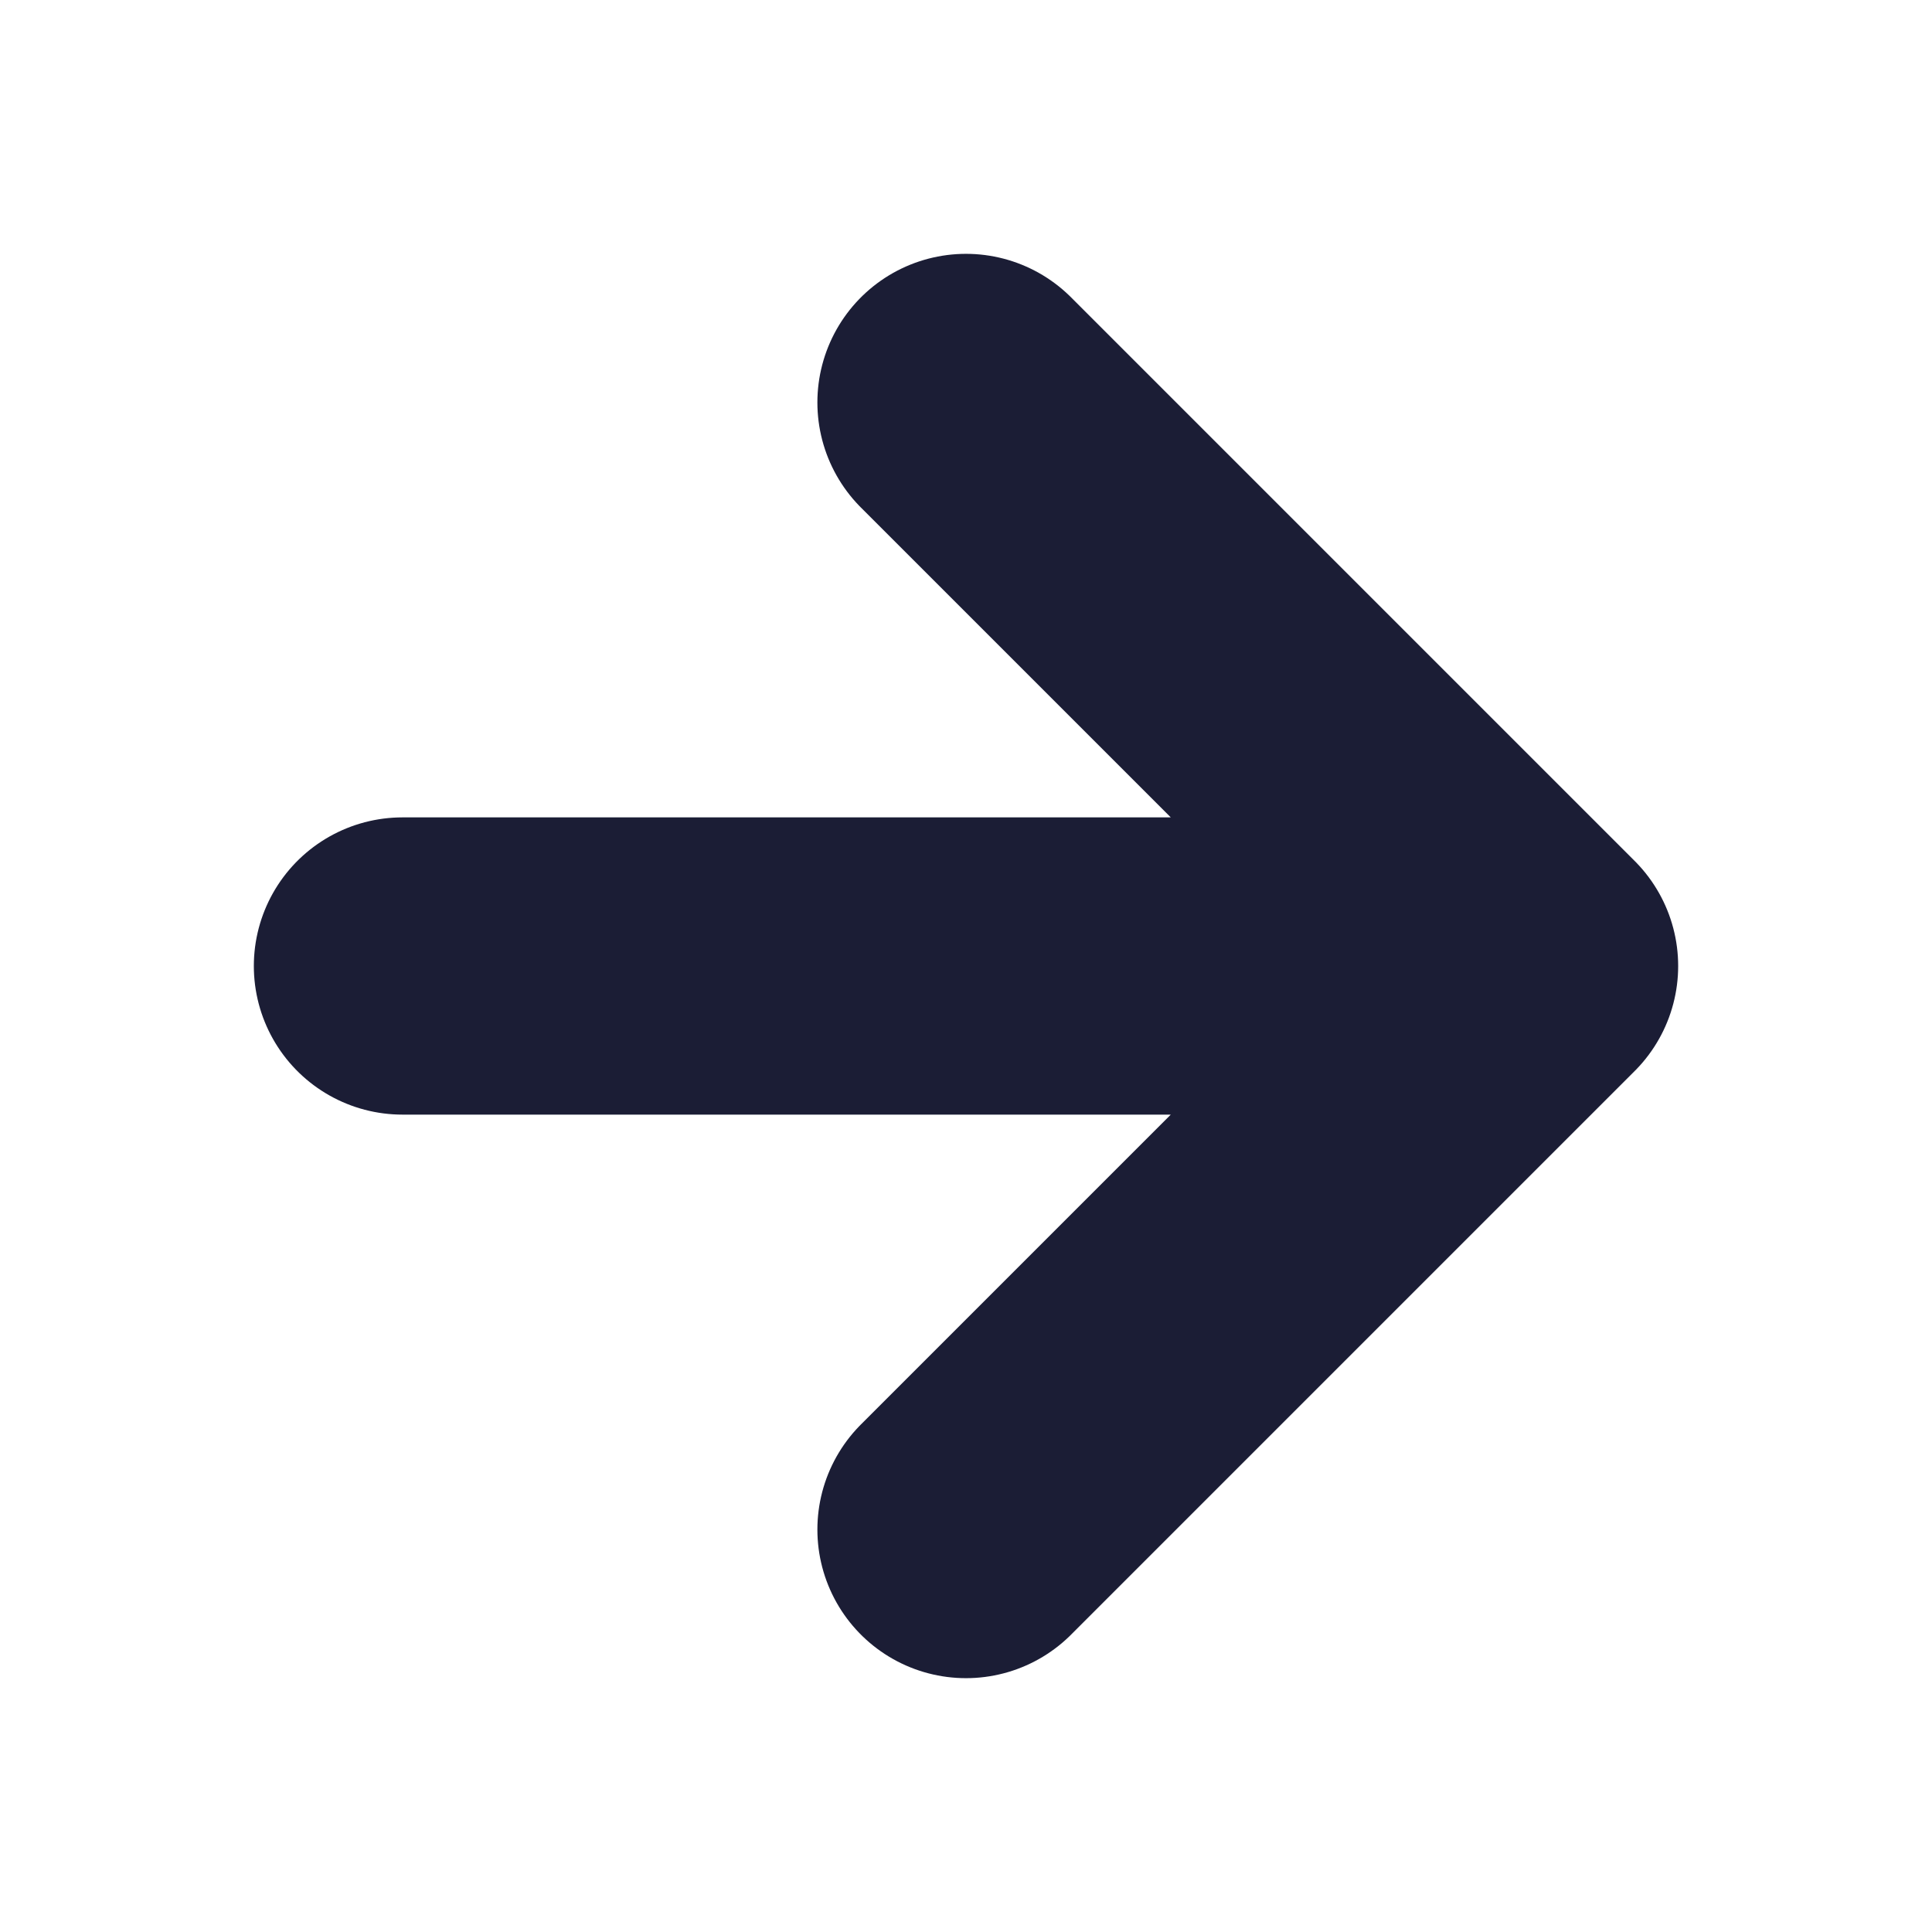 <svg width="13" height="13" viewBox="0 0 13 13" fill="none" xmlns="http://www.w3.org/2000/svg">
<path d="M2.708 6.5H10.292M10.292 6.5L6.5 2.708M10.292 6.5L6.5 10.292" stroke="#1B1D35" stroke-width="2" stroke-linecap="round" stroke-linejoin="round"/>
</svg>
